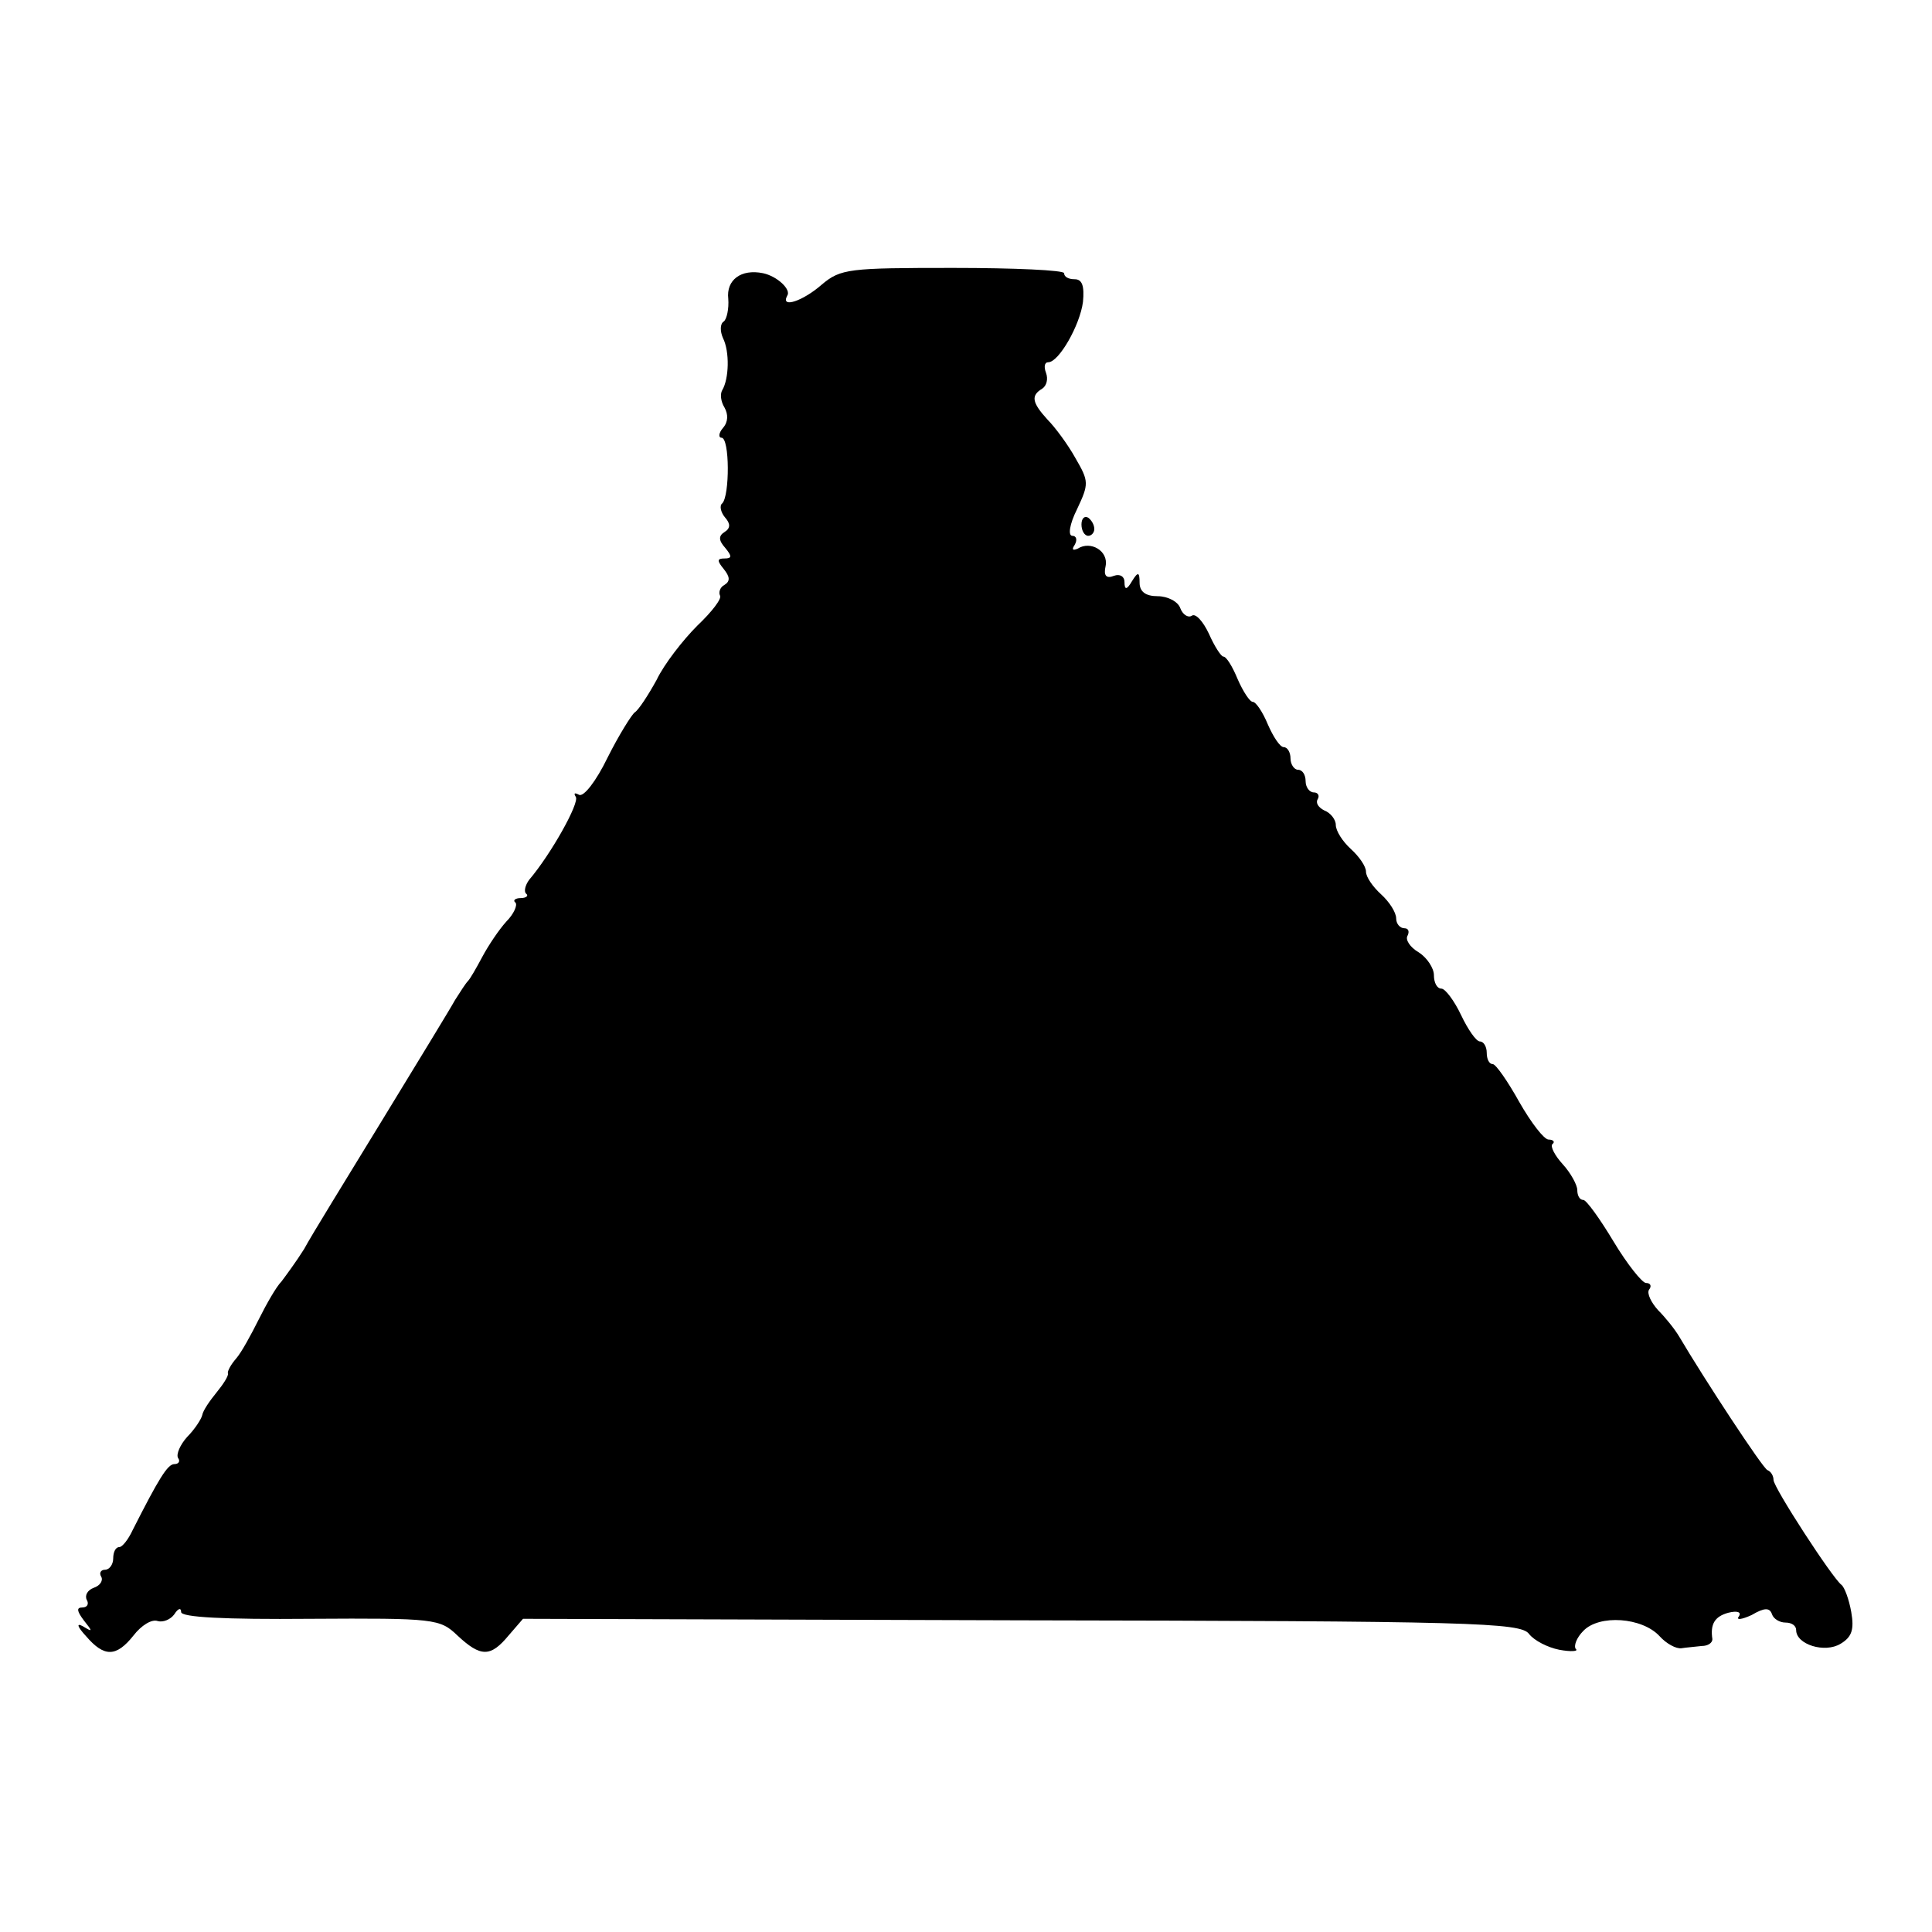 <?xml version="1.0" standalone="no"?>
<!DOCTYPE svg PUBLIC "-//W3C//DTD SVG 20010904//EN"
 "http://www.w3.org/TR/2001/REC-SVG-20010904/DTD/svg10.dtd">
<svg version="1.0" xmlns="http://www.w3.org/2000/svg"
 width="256pt" height="256pt" viewBox="0 0 256 256"
 preserveAspectRatio="xMidYMid meet">
<g transform="translate(0,256) scale(0.1,-0.1)"
fill="#000000" stroke="none">
<path d="M1089 2183 c-25 -22 -55 -32 -46 -15 6 8 -13 26 -32 30 -29 6 -49 -9
-46 -34 1 -13 -2 -27 -6 -30 -5 -3 -5 -13 -1 -22 9 -18 8 -54 -1 -69 -3 -5 -2
-15 3 -23 5 -9 5 -19 -2 -27 -6 -7 -6 -13 -2 -13 11 0 11 -77 1 -87 -4 -3 -2
-12 4 -19 7 -8 7 -14 -1 -19 -8 -5 -8 -11 1 -21 9 -11 9 -14 -1 -14 -10 0 -10
-3 -1 -14 8 -10 9 -16 1 -21 -6 -3 -8 -10 -6 -14 3 -4 -11 -22 -30 -40 -19
-19 -44 -51 -54 -72 -11 -20 -24 -40 -29 -43 -4 -3 -21 -30 -36 -60 -15 -31
-32 -53 -38 -49 -6 3 -7 2 -4 -3 5 -8 -33 -76 -62 -110 -5 -7 -7 -15 -4 -18 4
-3 0 -6 -7 -6 -7 0 -11 -3 -7 -6 3 -3 -2 -15 -12 -25 -10 -11 -24 -32 -32 -47
-8 -15 -16 -29 -19 -32 -3 -3 -10 -14 -17 -25 -6 -11 -50 -83 -97 -160 -47
-77 -94 -153 -103 -170 -10 -16 -24 -35 -30 -43 -7 -7 -20 -30 -30 -50 -10
-20 -23 -44 -30 -52 -7 -8 -12 -17 -11 -20 1 -3 -6 -14 -15 -25 -9 -11 -18
-24 -19 -30 -1 -5 -10 -19 -20 -29 -9 -10 -15 -23 -12 -28 3 -4 1 -8 -5 -8 -9
0 -21 -20 -55 -87 -6 -13 -14 -23 -18 -23 -5 0 -8 -7 -8 -15 0 -8 -5 -15 -11
-15 -5 0 -8 -4 -5 -9 3 -5 -1 -12 -10 -15 -8 -3 -12 -10 -9 -16 3 -5 1 -10 -6
-10 -8 0 -7 -5 2 -17 12 -15 12 -16 -1 -8 -9 5 -8 0 4 -13 24 -28 40 -28 63 1
10 13 24 22 32 19 7 -2 17 2 22 9 5 8 9 9 9 3 0 -7 57 -10 171 -9 165 1 172 0
195 -22 31 -29 44 -29 68 0 l19 22 661 -2 c596 -1 661 -3 672 -18 7 -9 25 -18
40 -21 16 -3 26 -2 22 1 -3 4 1 15 10 24 21 22 78 18 101 -7 9 -10 22 -17 29
-16 6 1 19 2 27 3 8 0 14 4 14 9 -3 20 3 30 21 35 12 3 18 1 14 -5 -4 -5 4 -4
17 2 17 10 24 10 27 1 2 -6 10 -11 18 -11 8 0 14 -4 14 -10 0 -19 38 -31 59
-18 15 9 18 19 14 42 -3 17 -9 33 -13 36 -12 9 -90 129 -90 139 0 5 -3 11 -8
13 -6 2 -84 121 -117 177 -6 10 -18 25 -28 35 -9 10 -15 22 -12 27 4 5 2 9 -4
9 -5 0 -25 25 -43 55 -18 30 -36 55 -40 55 -5 0 -8 6 -8 13 0 7 -9 23 -19 34
-11 12 -17 24 -14 27 4 3 1 6 -5 6 -6 0 -23 22 -39 50 -15 27 -31 50 -35 50
-5 0 -8 7 -8 15 0 8 -4 15 -9 15 -5 0 -16 16 -25 35 -9 19 -21 35 -26 35 -6 0
-10 8 -10 18 0 9 -9 23 -20 30 -12 7 -18 17 -15 22 3 6 1 10 -4 10 -6 0 -11 6
-11 13 0 8 -9 22 -20 32 -11 10 -20 23 -20 30 0 7 -9 20 -20 30 -11 10 -20 24
-20 32 0 7 -7 16 -15 19 -8 4 -12 10 -9 15 3 5 0 9 -5 9 -6 0 -11 7 -11 15 0
8 -4 15 -10 15 -5 0 -10 7 -10 15 0 8 -4 15 -9 15 -5 0 -14 14 -21 30 -7 17
-16 30 -20 30 -4 0 -13 14 -20 30 -7 17 -15 30 -19 30 -3 0 -12 14 -19 30 -8
17 -18 28 -23 24 -5 -3 -12 2 -15 10 -3 9 -17 16 -30 16 -16 0 -24 6 -24 18 0
14 -2 15 -10 2 -7 -12 -10 -12 -10 -1 0 7 -6 11 -14 8 -10 -4 -14 0 -11 13 4
20 -20 34 -37 23 -7 -3 -8 -1 -4 5 4 7 2 12 -3 12 -6 0 -4 15 6 35 16 34 16
37 -2 68 -10 18 -27 41 -37 51 -21 23 -22 32 -7 41 6 4 8 13 5 21 -3 8 -2 14
3 14 14 0 42 49 46 80 2 21 -1 30 -11 30 -8 0 -14 3 -14 8 0 4 -66 7 -147 7
-138 0 -149 -1 -174 -22z"/>
<path d="M1433 1865 c0 -8 4 -15 9 -15 4 0 8 4 8 9 0 6 -4 12 -8 15 -5 3 -9
-1 -9 -9z"/>
</g>
</svg>
